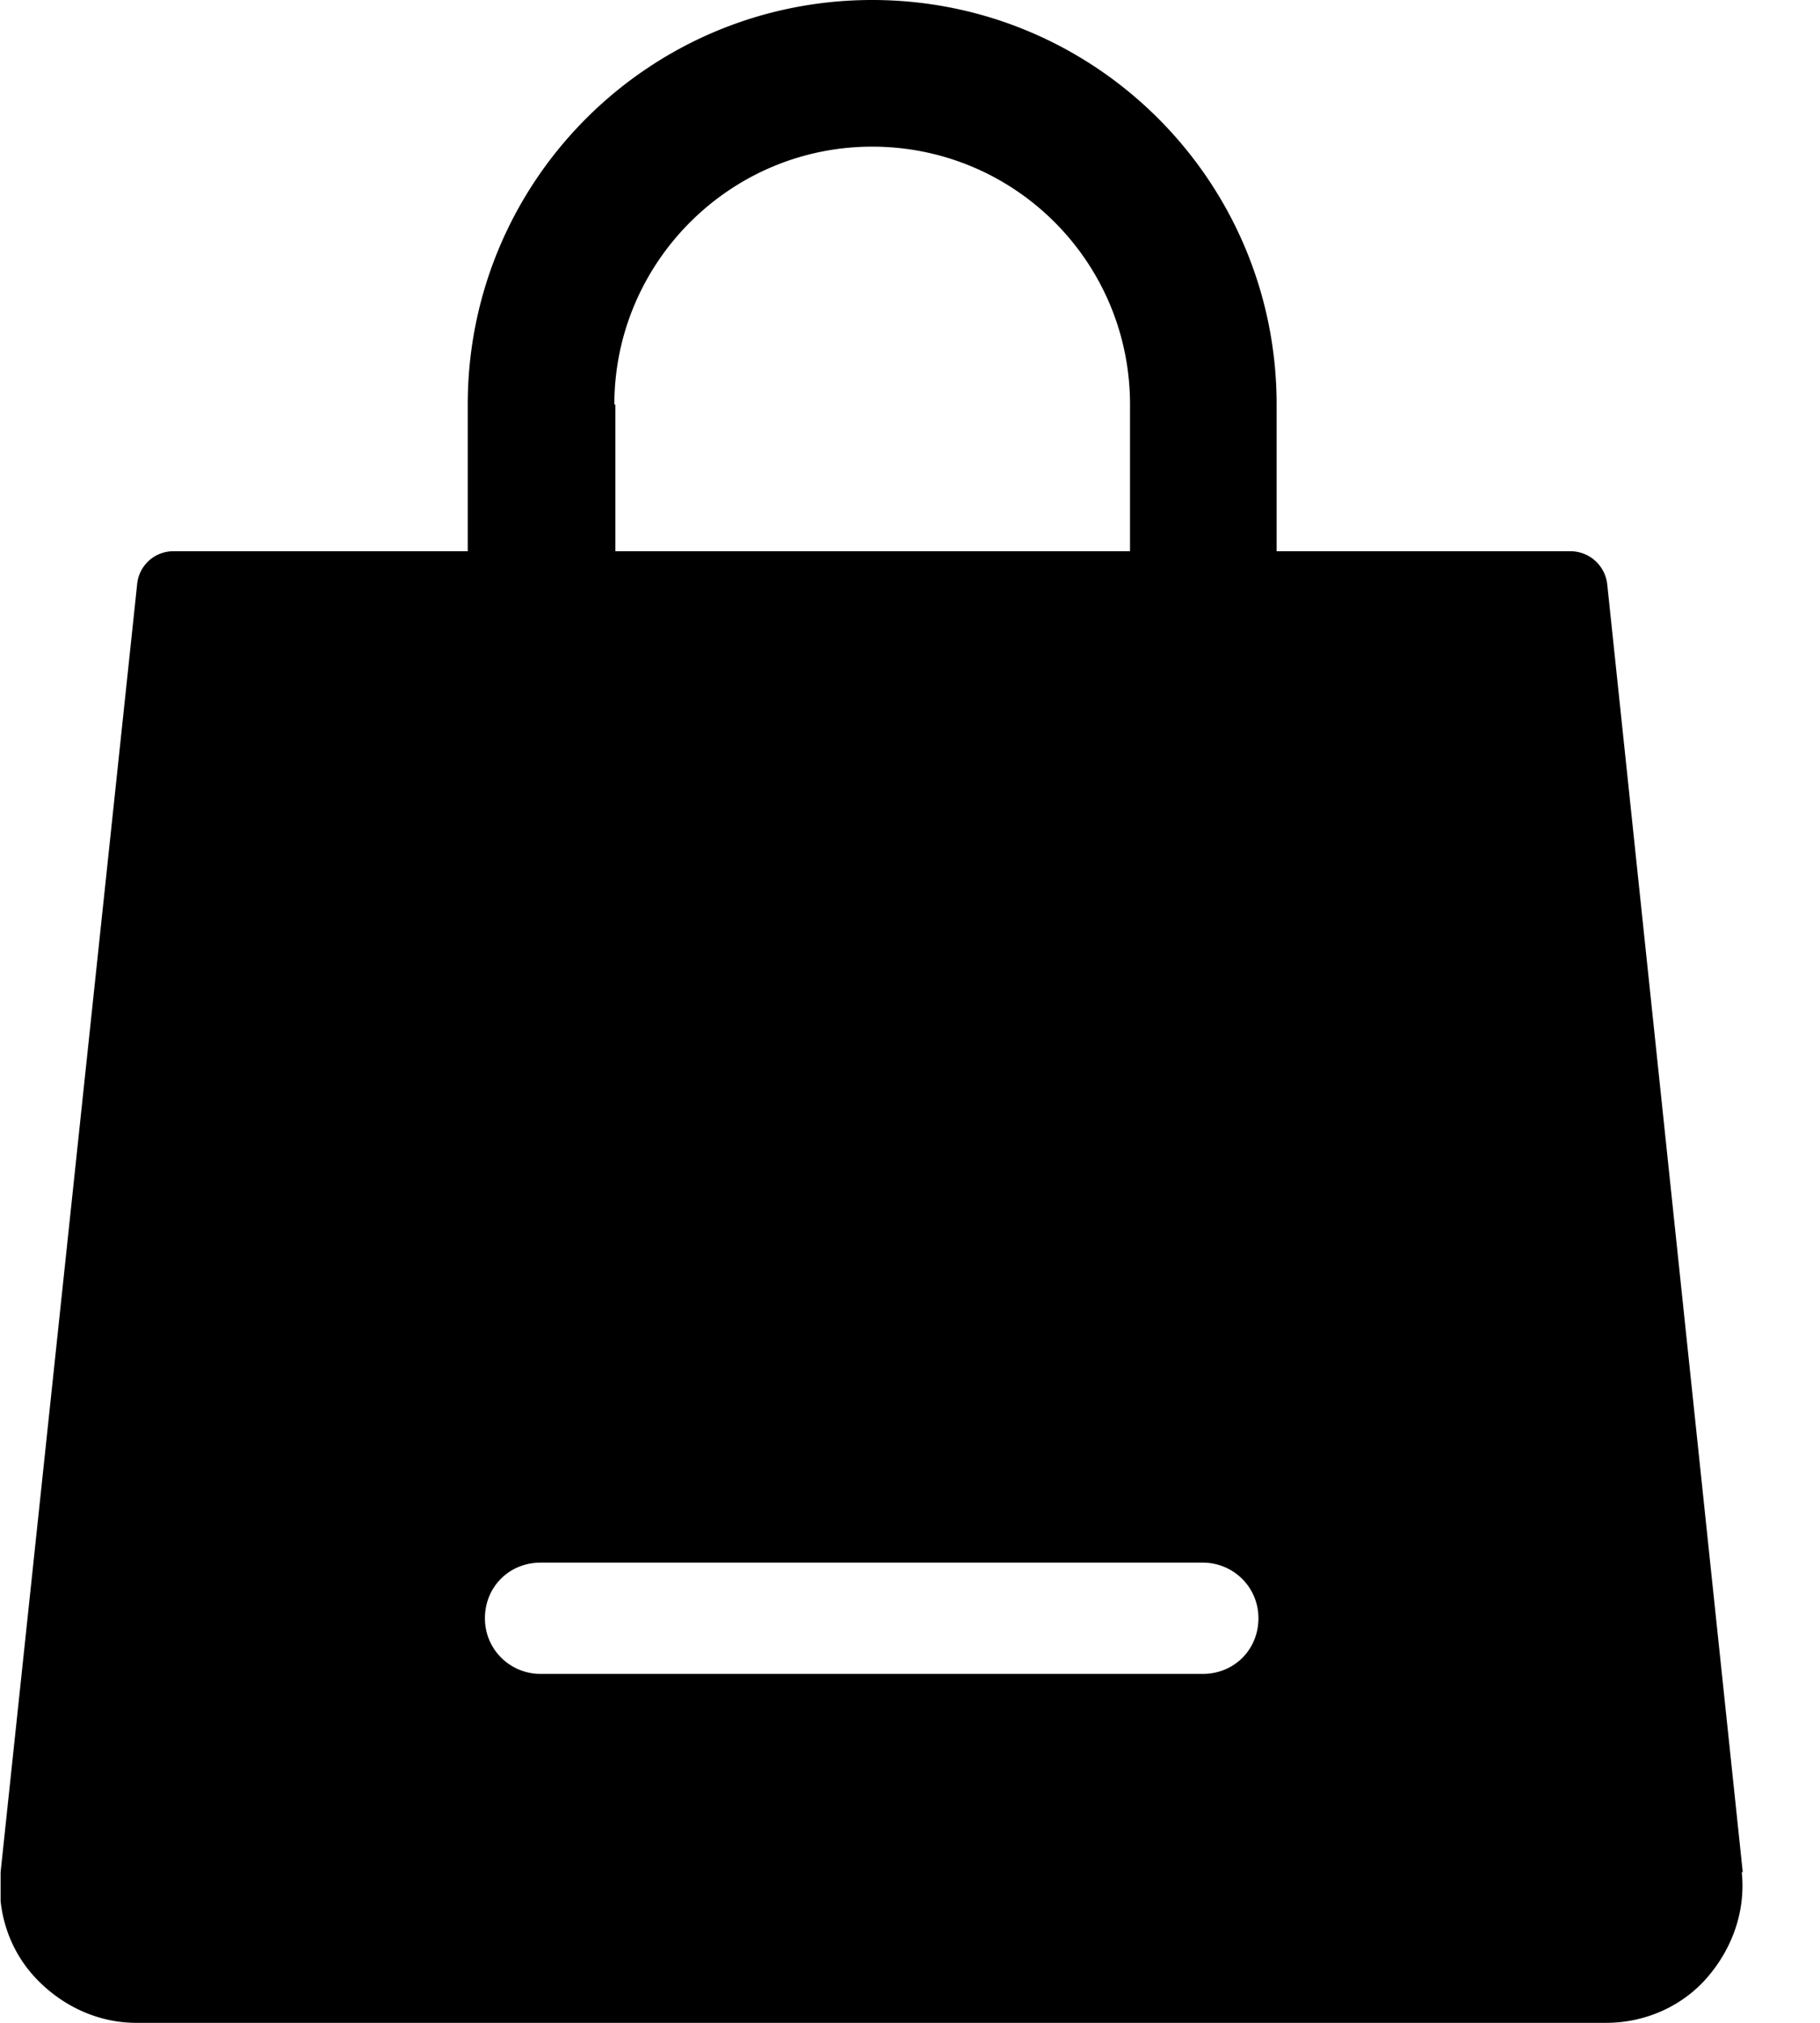 <svg xmlns="http://www.w3.org/2000/svg" width="18" height="20" fill="none"><g clip-path="url(#a)"><path fill="currentColor" d="M17.236 18.51l-1.34-12.73a.367.367 0 00-.36-.33h-2.91V4c0-2.21-1.79-4-4-4s-4 1.79-4 4v1.45h-2.91a.36.36 0 00-.36.33L.006 18.51c-.04.38.08.76.34 1.04s.62.45 1 .45h14.54c.38 0 .75-.16 1-.45.25-.29.38-.66.34-1.04h.01zM6.076 4c0-1.4 1.14-2.55 2.55-2.55s2.55 1.14 2.55 2.55v1.45h-5.09V4h-.01zm5.82 12.55h-6.55c-.3 0-.55-.24-.55-.55 0-.31.24-.55.55-.55h6.55c.3 0 .55.24.55.55 0 .31-.24.55-.55.55z"/></g><defs><clipPath id="a"><path fill="#fff" d="M0 0h17.24v20H0z" transform="translate(.006)"/></clipPath></defs></svg>